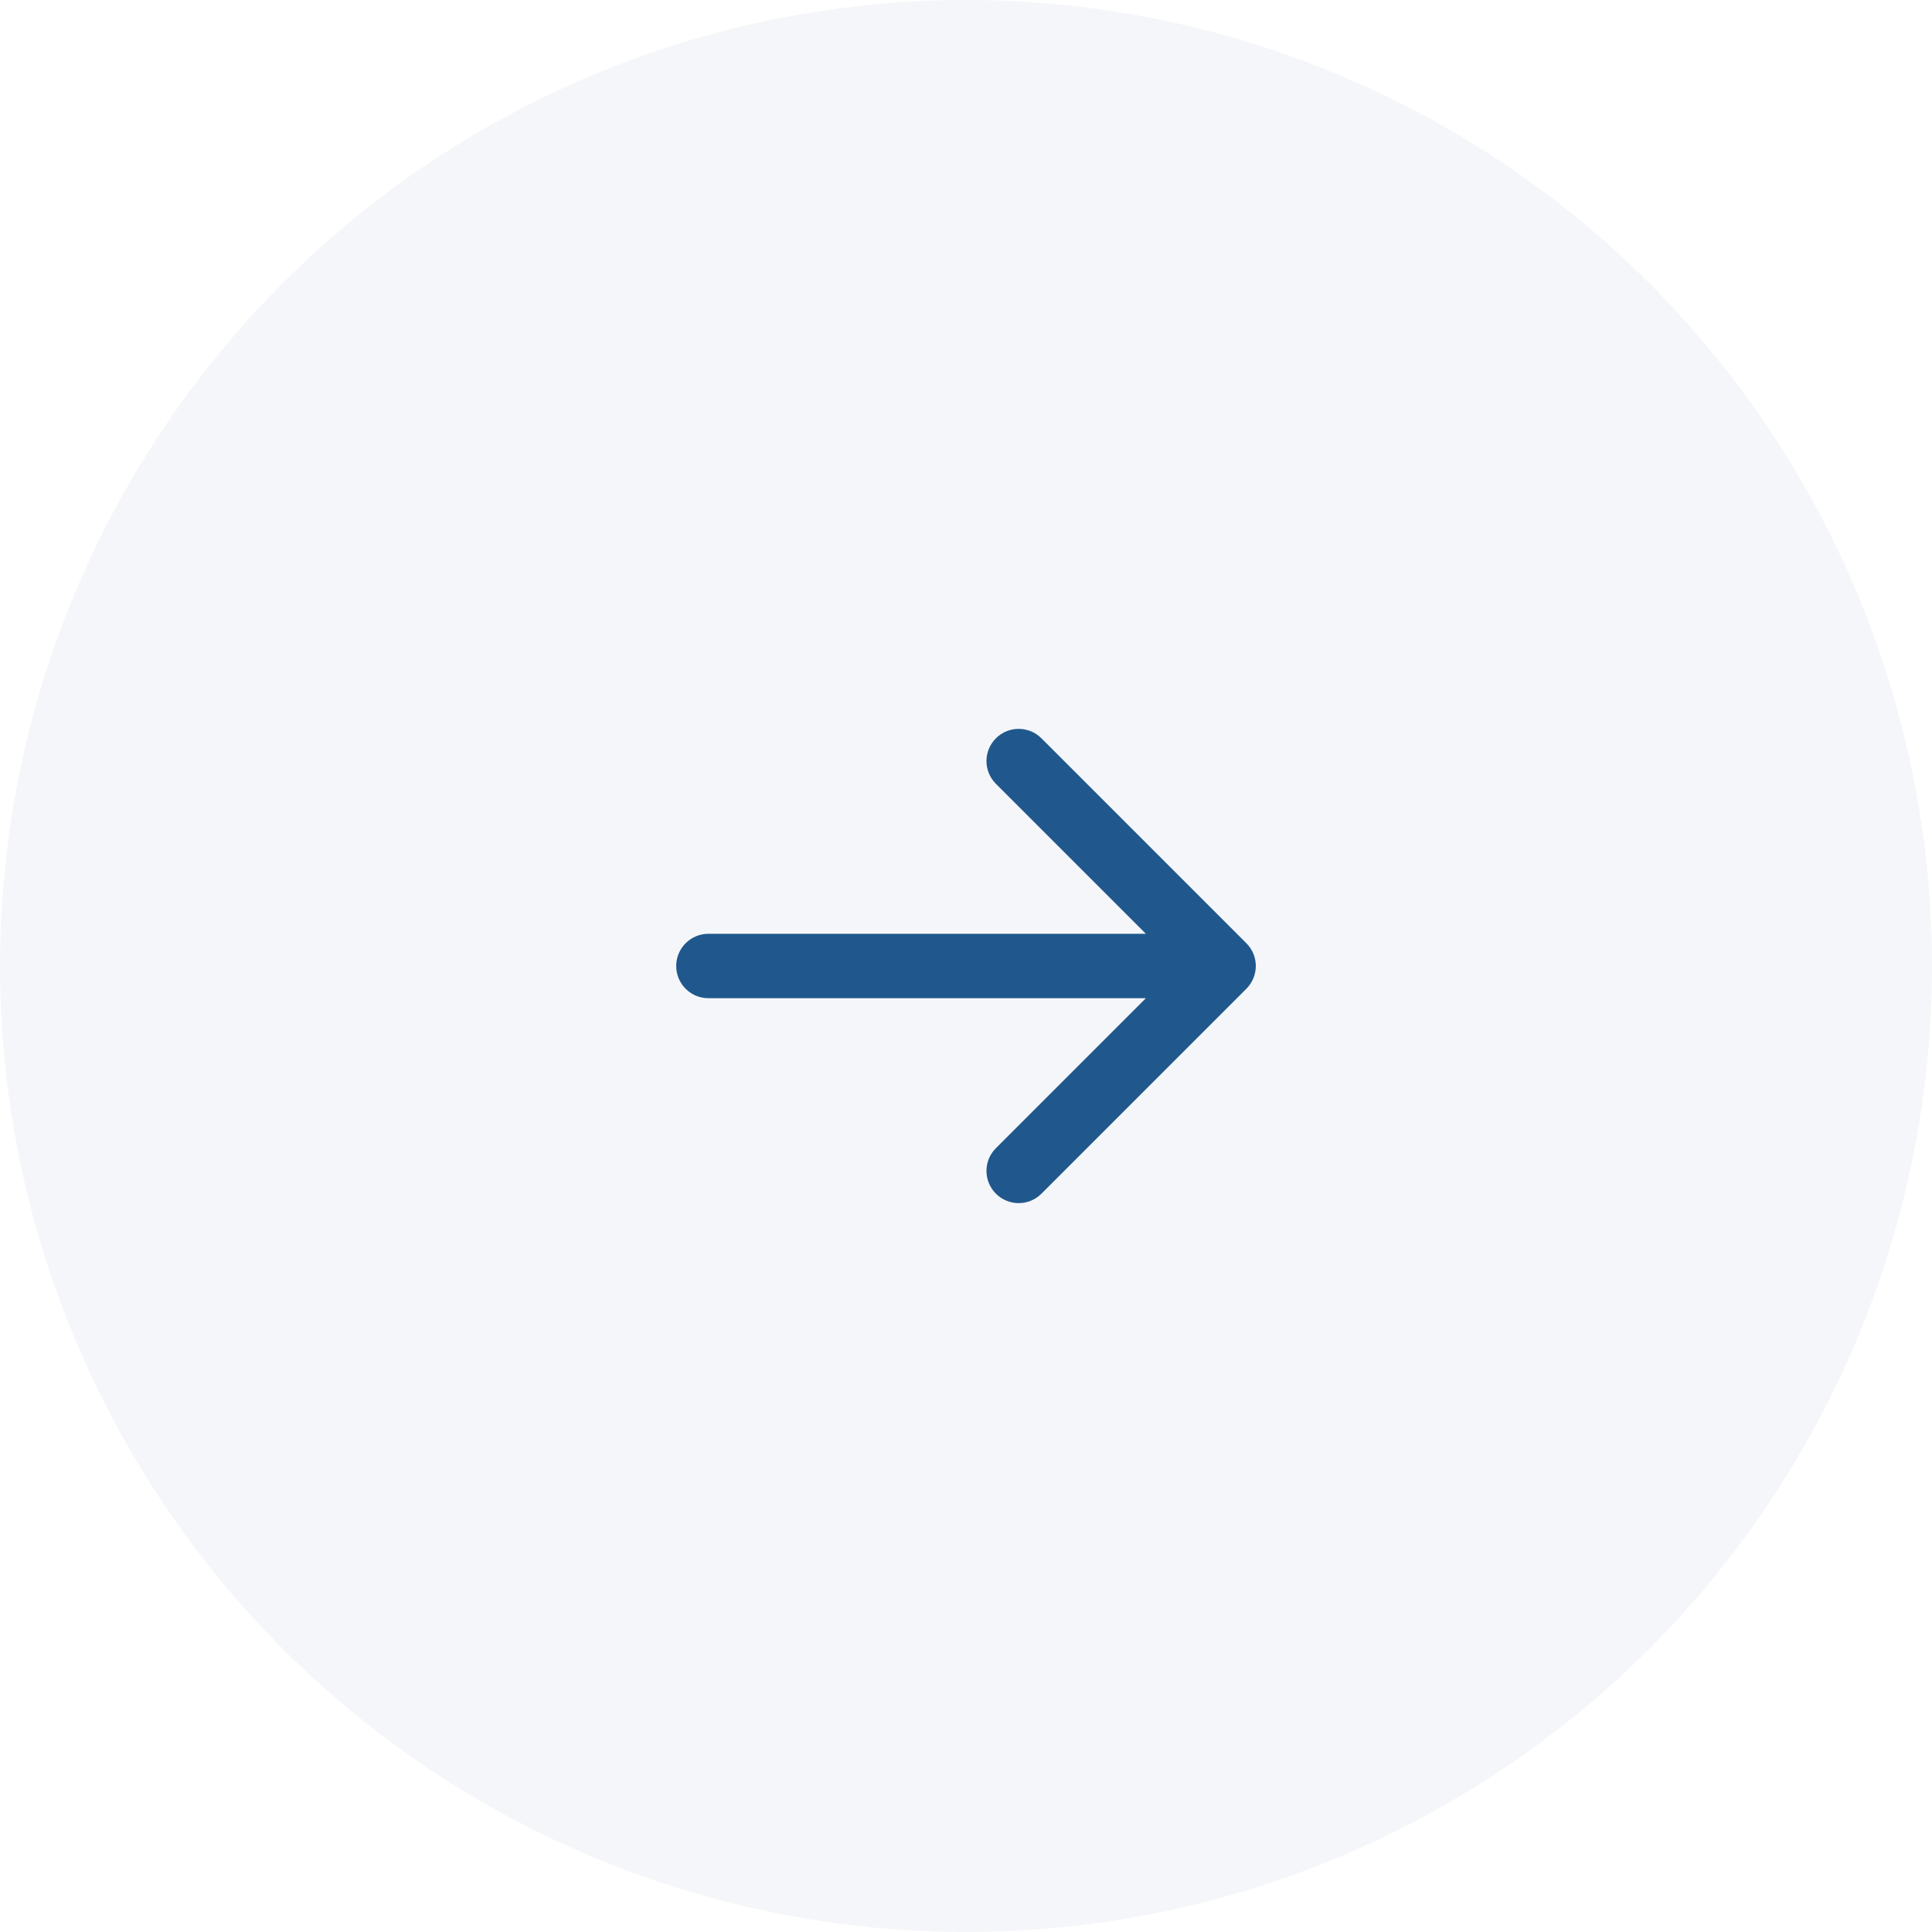 <?xml version="1.0" encoding="UTF-8"?> <svg xmlns="http://www.w3.org/2000/svg" width="60" height="60" viewBox="0 0 60 60" fill="none"><circle cx="30" cy="30" r="30" fill="#8693B6" fill-opacity="0.08"></circle><path d="M22 29C21.448 29 21 29.448 21 30C21 30.552 21.448 31 22 31L22 29ZM38.707 30.707C39.098 30.316 39.098 29.683 38.707 29.293L32.343 22.929C31.953 22.538 31.319 22.538 30.929 22.929C30.538 23.319 30.538 23.953 30.929 24.343L36.586 30L30.929 35.657C30.538 36.047 30.538 36.68 30.929 37.071C31.32 37.462 31.953 37.462 32.343 37.071L38.707 30.707ZM22 30L22 31L38 31L38 30L38 29L22 29L22 30Z" fill="#20588D"></path></svg> 